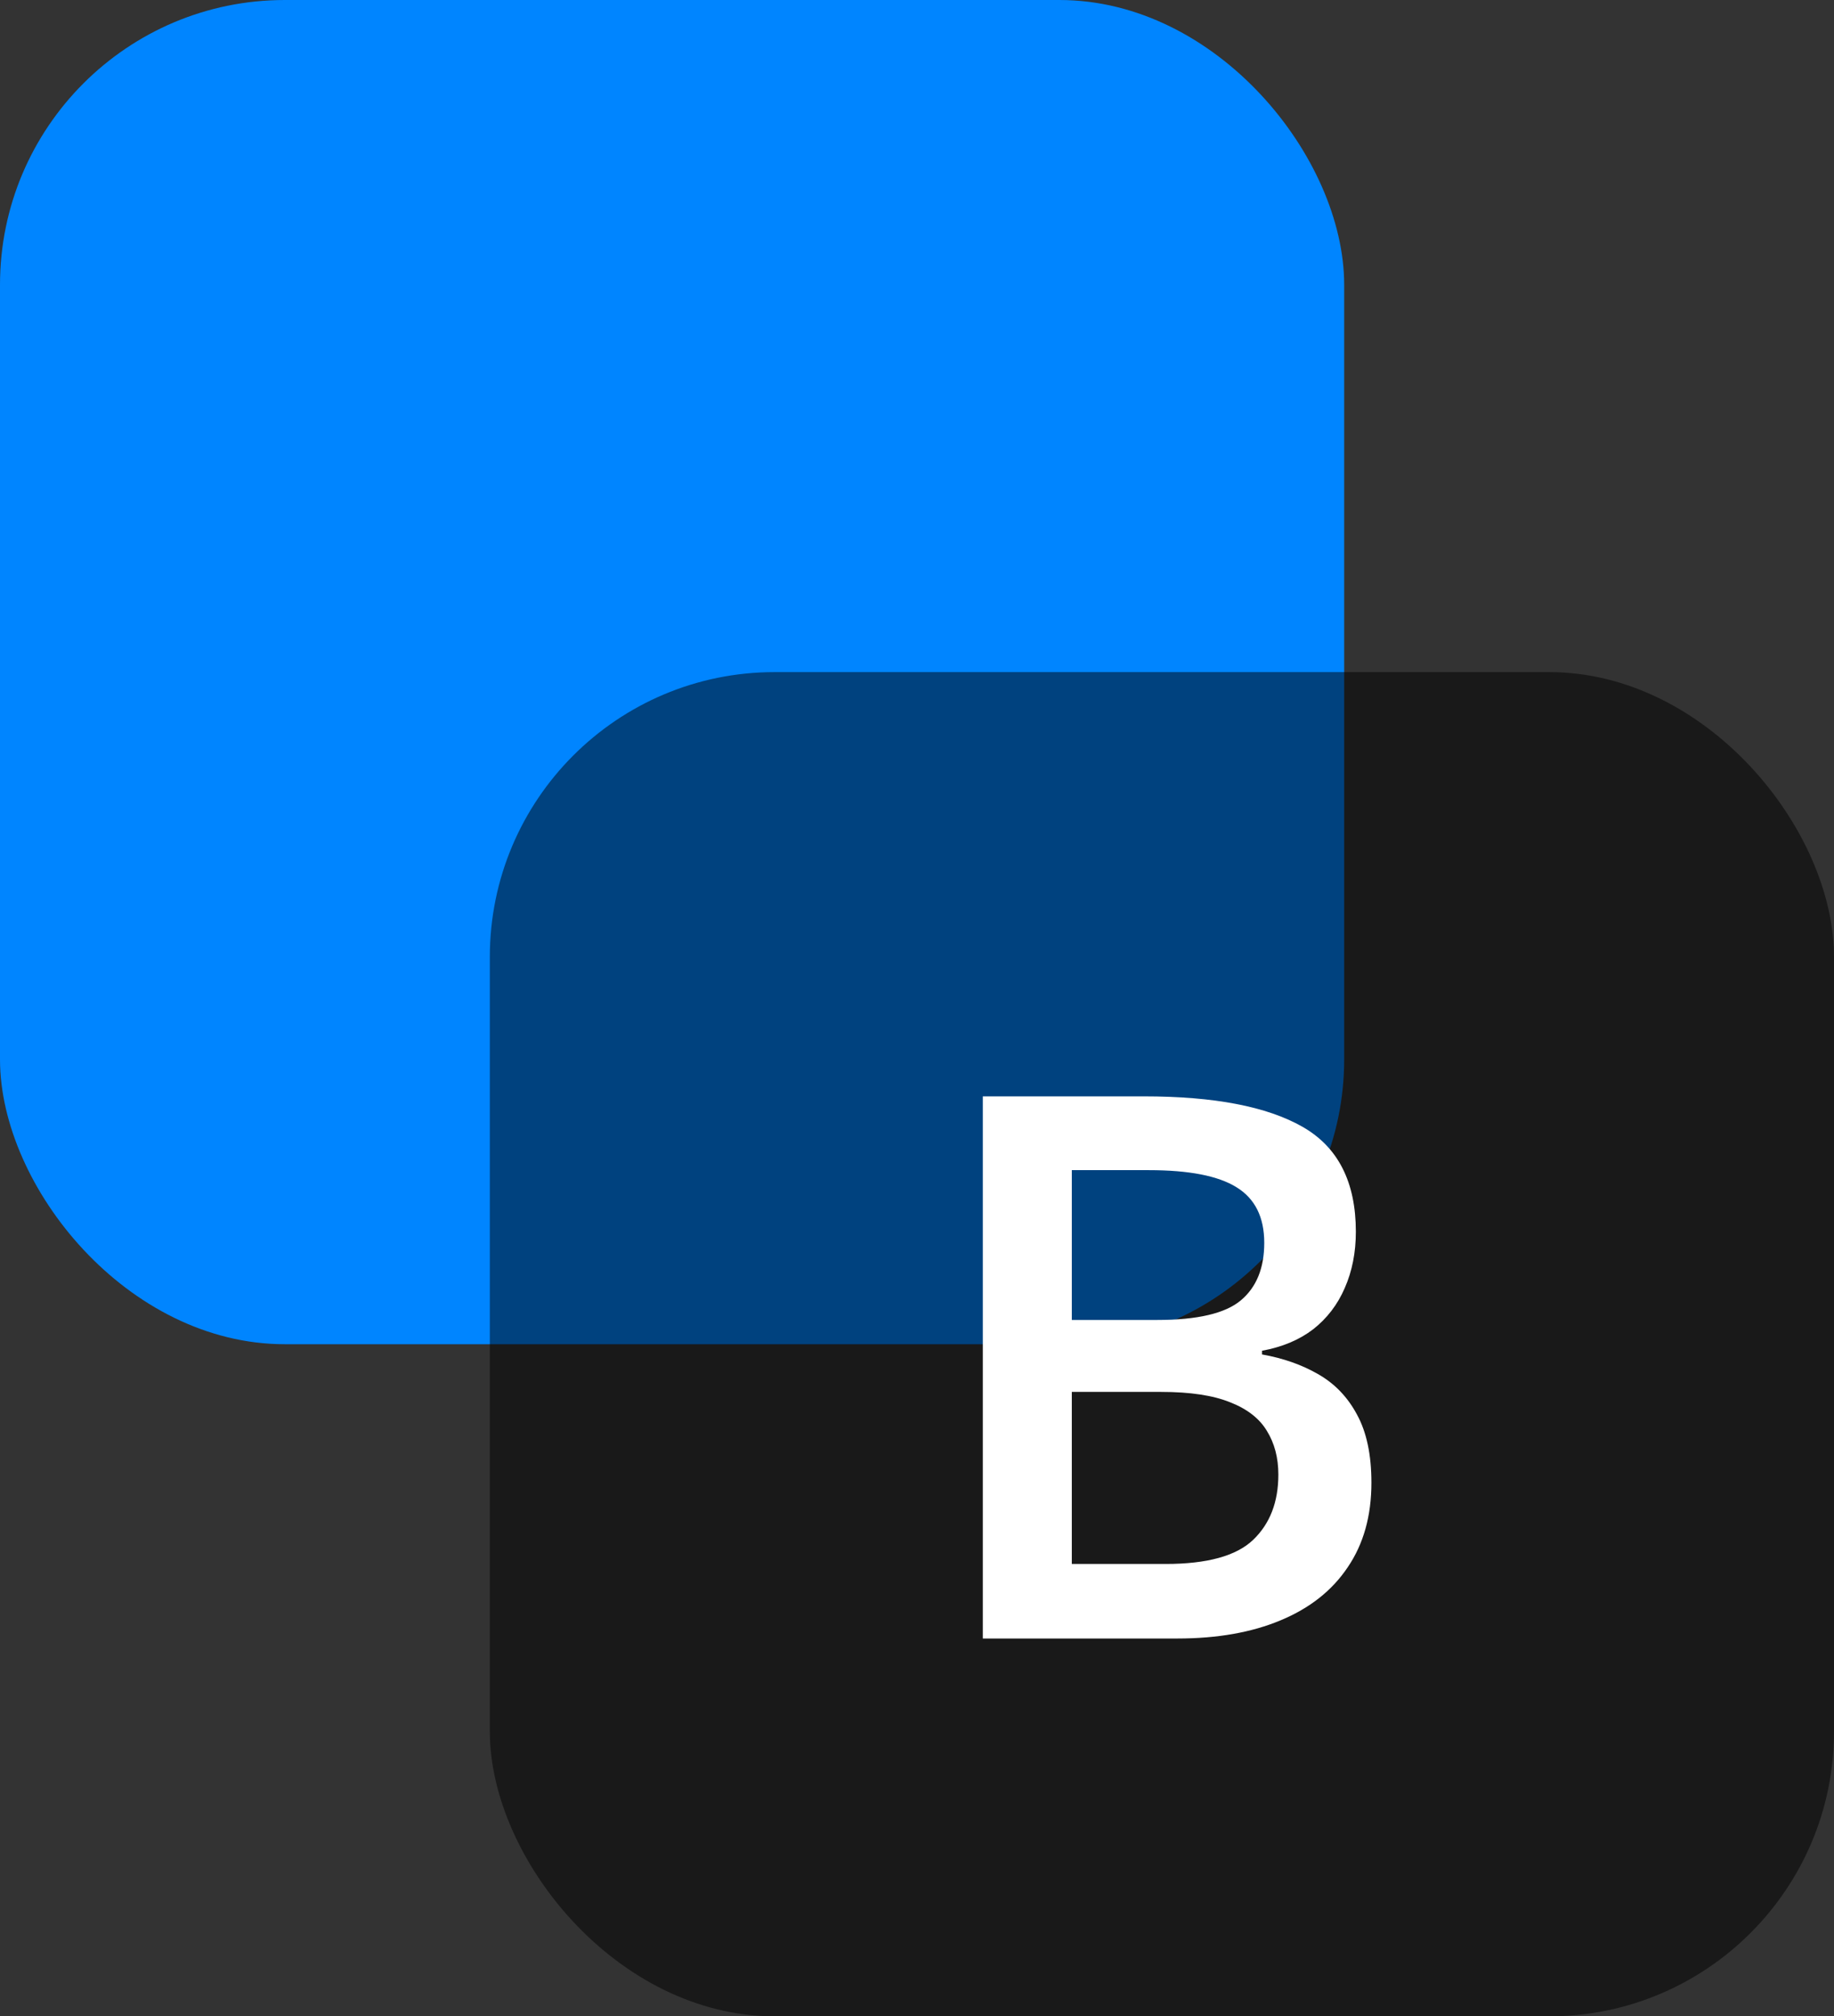 <svg width="1932" height="2124" viewBox="0 0 1932 2124" fill="none" xmlns="http://www.w3.org/2000/svg">
<rect x="0" y="0" width="1932" height="2124" fill="#333333" stroke="none"/>
<rect width="1416" height="1416" rx="300" fill="#0085FF"/>
<rect x="516" y="708" width="1416" height="1416" rx="300" fill="black" fill-opacity="0.5"/>
<path d="M1035.33 1154.91H1205.25C1278.95 1154.91 1334.55 1165.58 1372.05 1186.94C1409.55 1208.29 1428.3 1245.14 1428.3 1297.48C1428.3 1319.36 1424.39 1339.15 1416.58 1356.86C1409.03 1374.31 1397.96 1388.76 1383.38 1400.22C1368.79 1411.42 1350.82 1418.97 1329.47 1422.88V1426.78C1351.6 1430.69 1371.27 1437.59 1388.45 1447.48C1405.9 1457.38 1419.57 1471.57 1429.47 1490.06C1439.62 1508.55 1444.7 1532.51 1444.7 1561.94C1444.7 1596.83 1436.37 1626.52 1419.7 1651C1403.3 1675.48 1379.73 1694.1 1349 1706.86C1318.53 1719.62 1282.33 1726 1240.41 1726H1035.33V1154.91ZM1129.08 1390.45H1218.92C1261.37 1390.45 1290.8 1383.55 1307.2 1369.75C1323.61 1355.95 1331.81 1335.77 1331.81 1309.2C1331.81 1282.12 1322.05 1262.59 1302.52 1250.61C1283.24 1238.63 1252.52 1232.64 1210.33 1232.64H1129.08V1390.45ZM1129.08 1466.23V1647.48H1227.91C1271.66 1647.48 1302.39 1639.02 1320.09 1622.09C1337.8 1605.17 1346.66 1582.25 1346.66 1553.34C1346.66 1535.64 1342.62 1520.27 1334.55 1507.25C1326.73 1494.23 1313.84 1484.2 1295.88 1477.17C1277.91 1469.88 1253.69 1466.23 1223.22 1466.23H1129.08Z" fill="white"/>
</svg>
